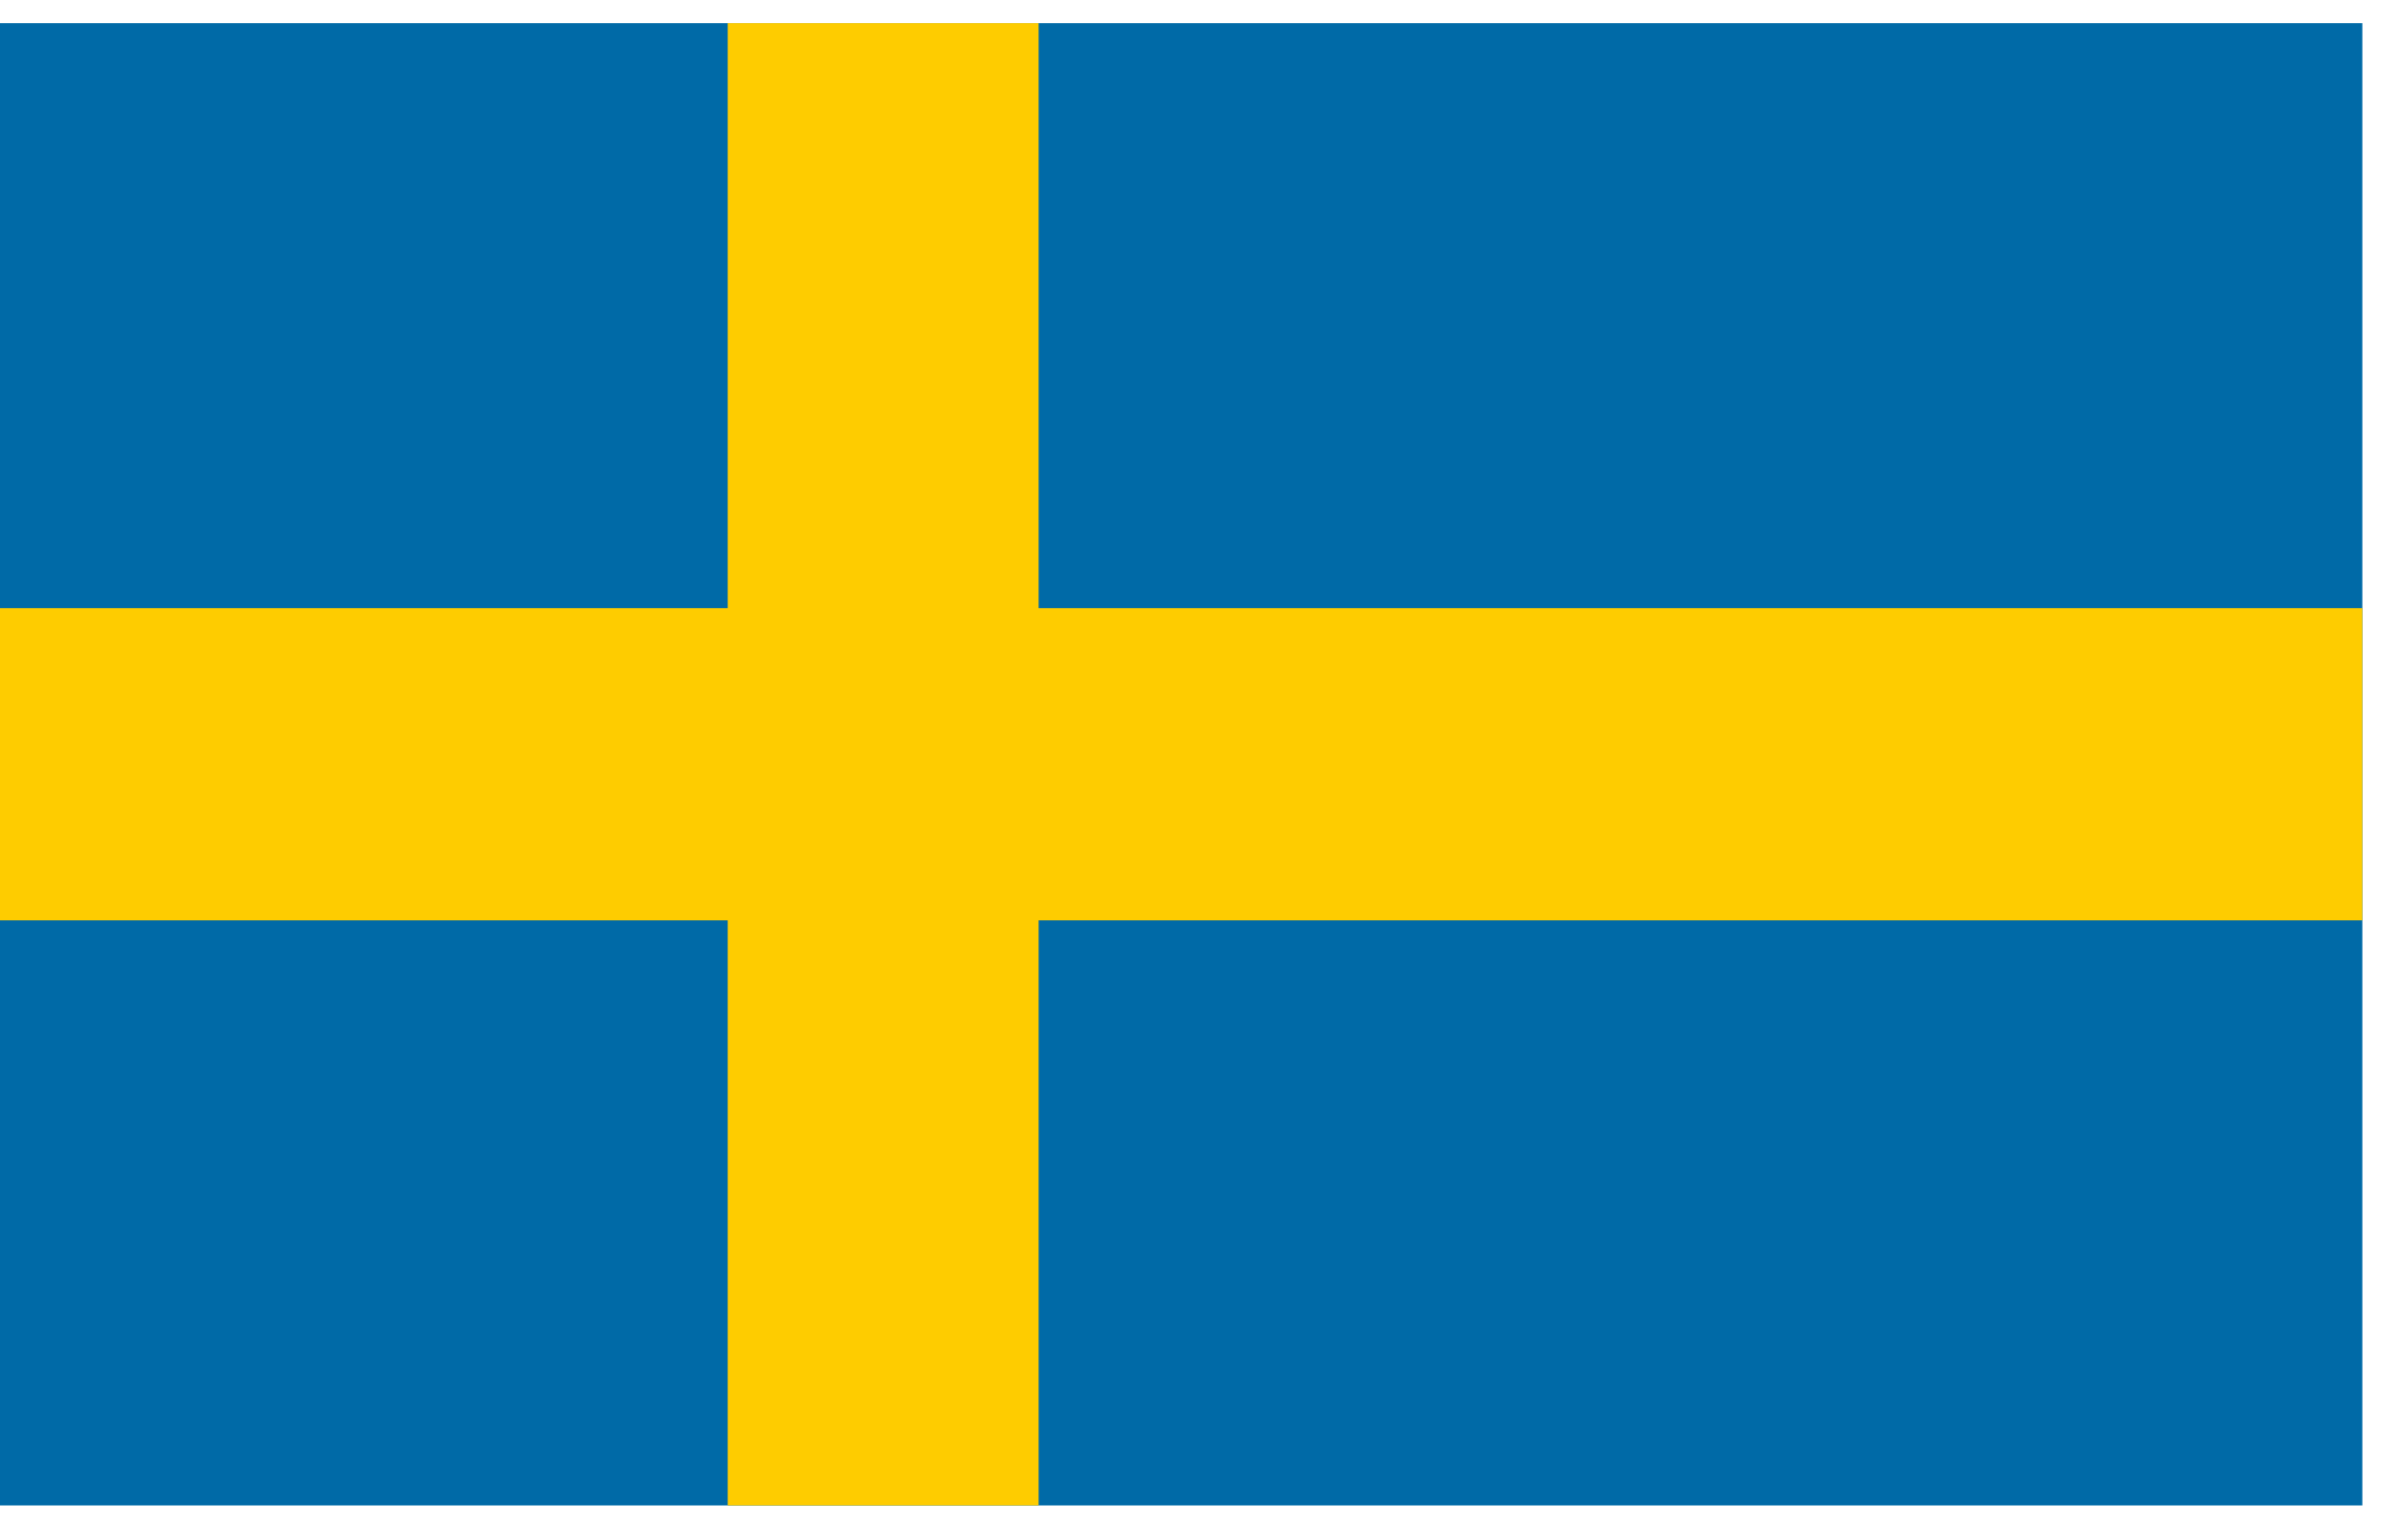 <svg width="52" height="33" viewBox="0 0 52 33" fill="none" xmlns="http://www.w3.org/2000/svg">
<g clip-path="url(#clip0_110_8)">
<path d="M51.014 0.5H0V32.5H51.014V0.5Z" fill="#006AA7"/>
<path d="M22.429 0.5H15.715V32.5H22.429V0.5Z" fill="#FECC00"/>
<path d="M51.014 19.869V13.129L3.43323e-05 13.129V19.869L51.014 19.869Z" fill="#FECC00"/>
</g>
<defs>
<clipPath id="clip0_110_8">
<rect width="51.014" height="32" fill="white" transform="translate(0 0.5)"/>
</clipPath>
</defs>
</svg>
